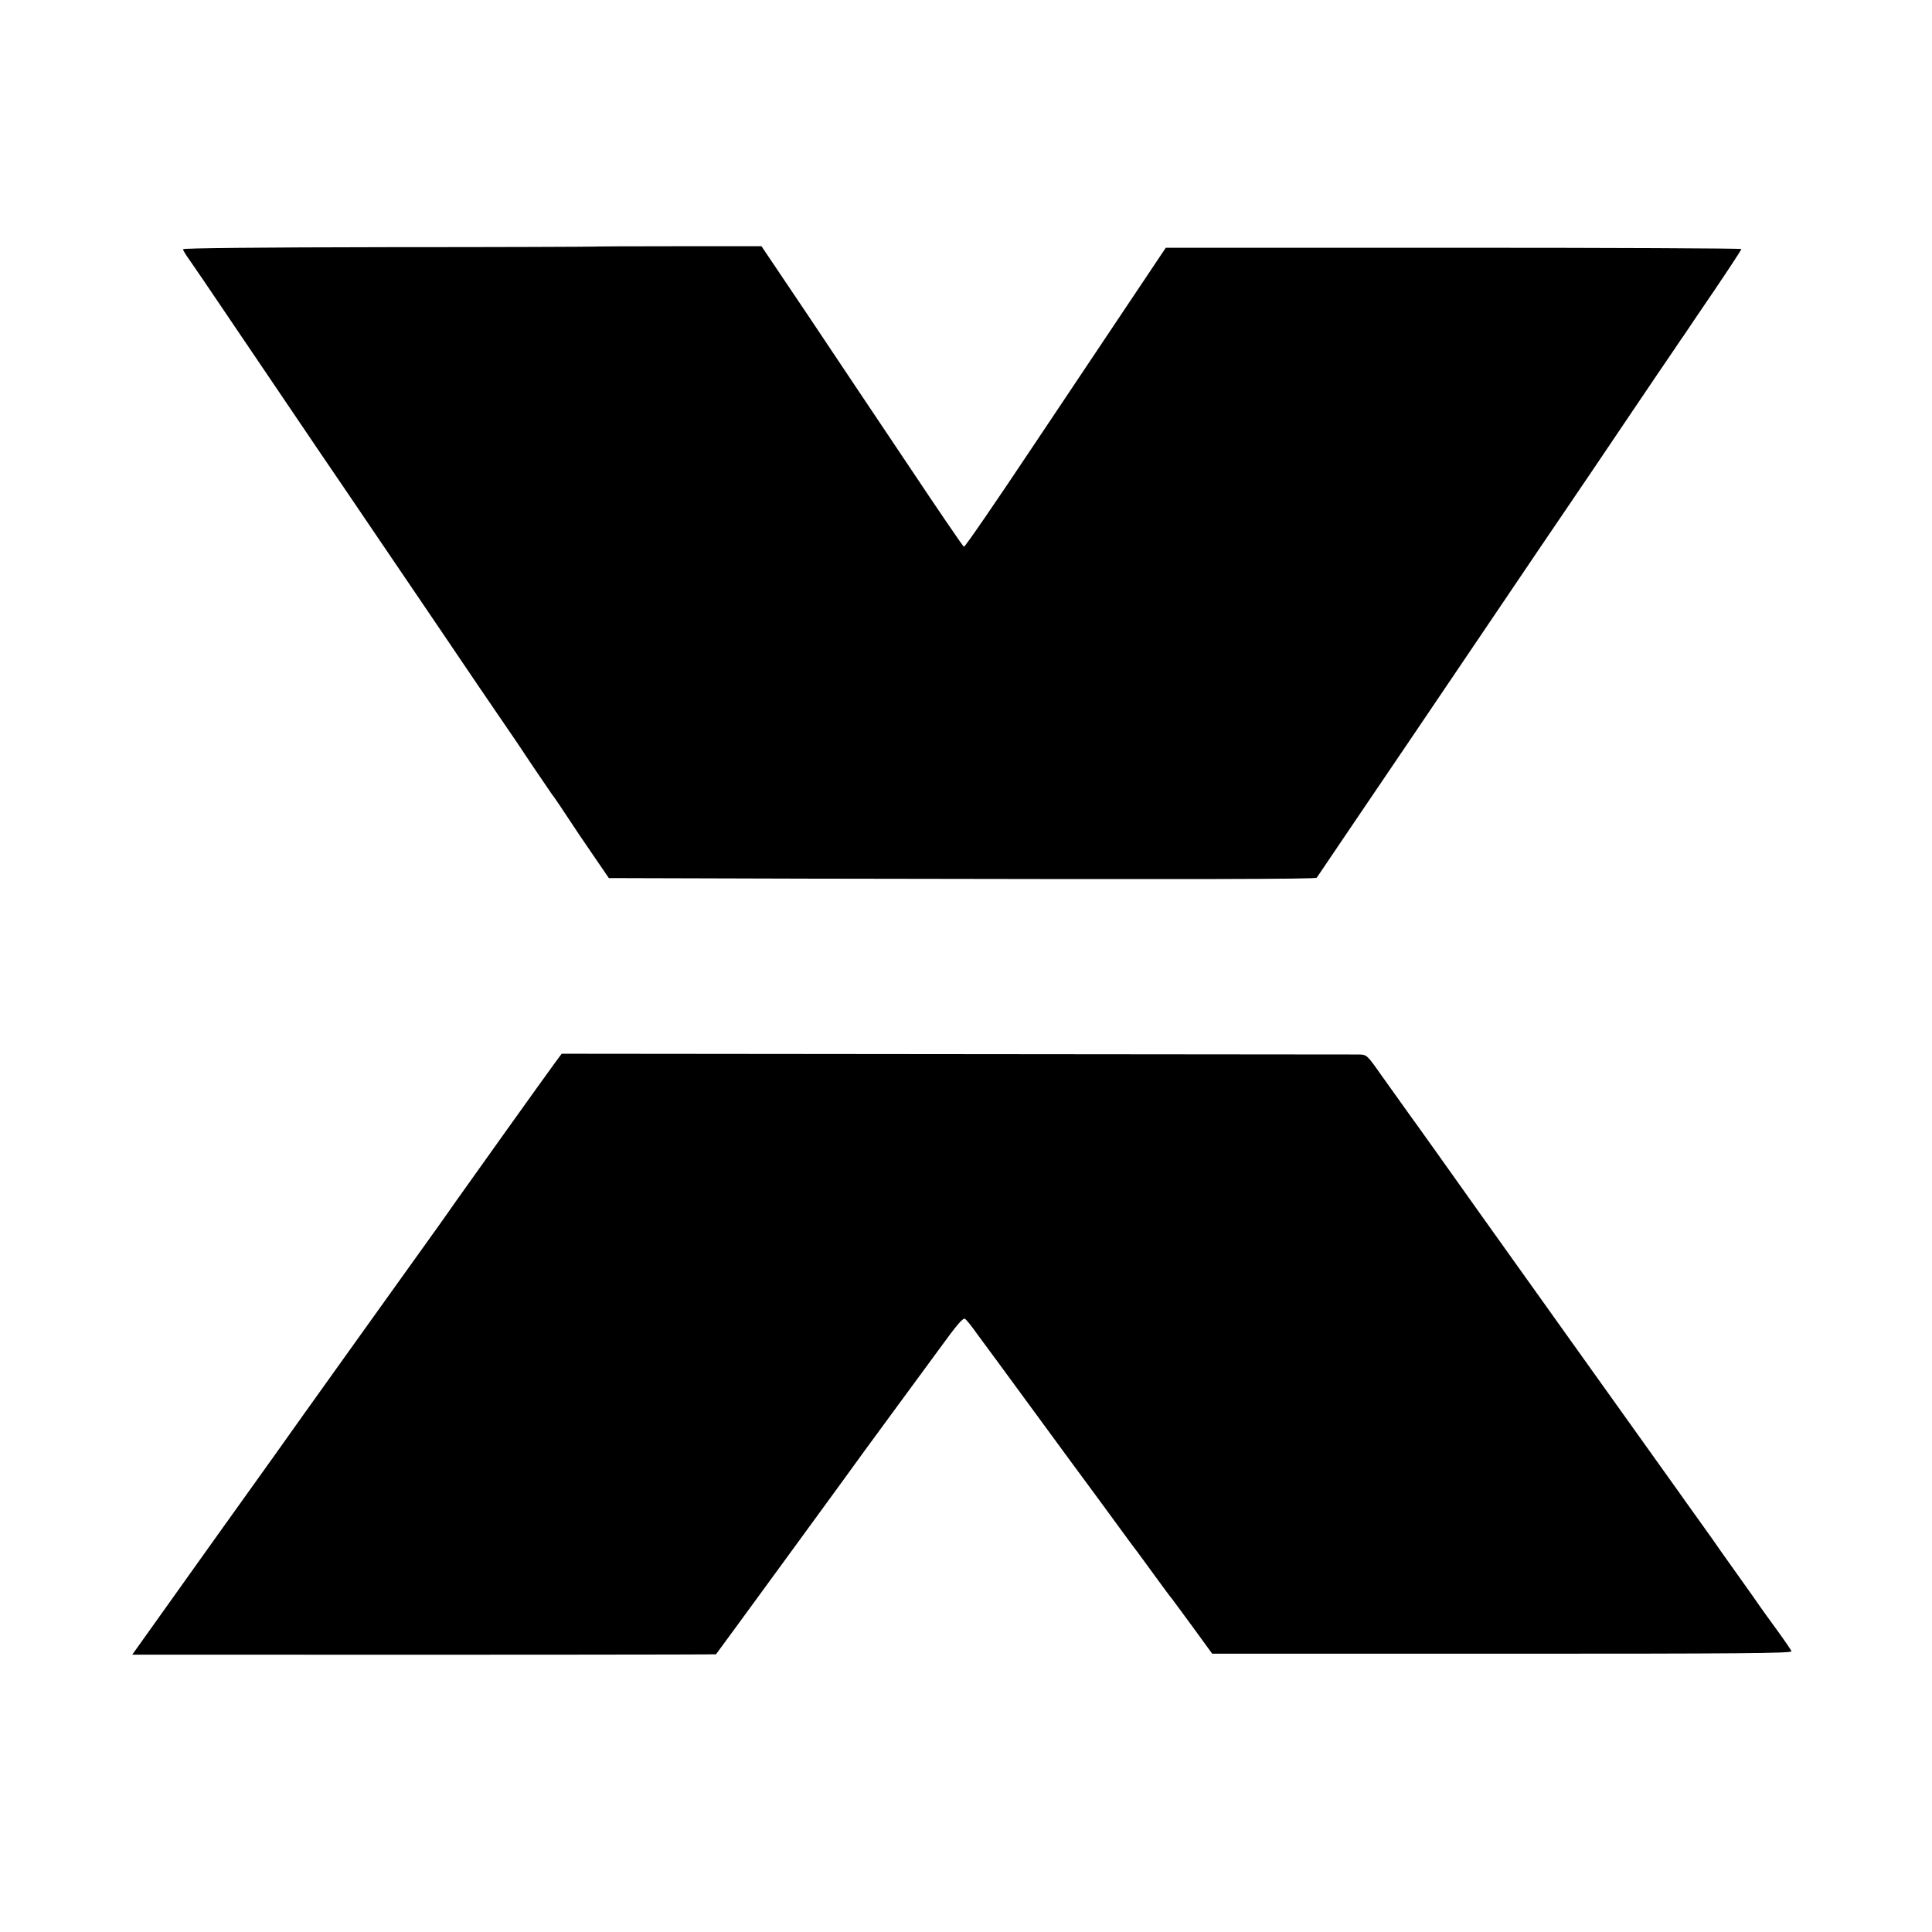 <?xml version="1.0" standalone="no"?>
<!DOCTYPE svg PUBLIC "-//W3C//DTD SVG 20010904//EN"
 "http://www.w3.org/TR/2001/REC-SVG-20010904/DTD/svg10.dtd">
<svg version="1.0" xmlns="http://www.w3.org/2000/svg"
 width="1024pt" height="1024pt" viewBox="0 0 1024 1024"
 preserveAspectRatio="xMidYMid meet">
<g transform="translate(0,1024) scale(0.1,-0.1)"
fill="#000000" stroke="none">
<path d="M3146 8933 c-1 -1 -491 -3 -1089 -3 -686 -1 -1087 -5 -1087 -11 0 -6
17 -33 38 -62 20 -29 104 -151 185 -272 140 -207 244 -361 511 -755 62 -91
174 -255 248 -365 75 -110 168 -247 207 -305 39 -58 117 -172 173 -255 140
-208 282 -416 343 -505 29 -41 94 -138 145 -215 52 -77 98 -144 102 -150 9
-10 81 -117 108 -159 8 -13 56 -84 106 -157 l91 -133 1059 -3 c2088 -4 2688
-3 2693 5 3 4 68 100 144 213 76 112 243 359 372 549 128 190 340 503 470 695
130 193 284 420 342 505 58 85 198 292 311 460 113 168 228 337 254 375 26 39
52 77 58 85 5 8 75 112 155 229 80 118 145 218 145 221 0 4 -687 7 -1526 7
l-1525 0 -168 -251 c-92 -138 -331 -495 -531 -794 -199 -299 -366 -542 -371
-540 -5 2 -138 197 -296 434 -159 237 -398 594 -532 795 l-245 364 -444 0
c-244 0 -445 -1 -446 -2z"/>
<path d="M2940 4605 c-48 -65 -473 -660 -525 -734 -22 -32 -64 -91 -93 -132
-96 -133 -682 -953 -715 -999 -17 -25 -228 -321 -469 -657 l-437 -613 322 0
c1426 -1 2770 0 2772 2 7 8 773 1057 787 1078 10 14 73 100 140 191 68 92 181
246 252 343 103 142 131 174 142 165 8 -6 36 -41 62 -78 27 -36 163 -221 302
-411 139 -190 276 -376 305 -415 28 -38 93 -126 143 -195 50 -69 95 -129 100
-135 4 -5 45 -61 90 -123 45 -62 87 -119 93 -125 5 -7 56 -75 112 -152 l102
-140 1538 0 c1252 0 1536 2 1532 13 -2 7 -37 58 -77 113 -40 55 -80 110 -88
122 -8 12 -64 92 -125 177 -61 85 -118 166 -127 180 -10 14 -51 72 -93 130
-41 58 -82 114 -89 125 -127 177 -789 1105 -1036 1451 -179 252 -356 501 -395
554 -38 53 -104 145 -145 203 -73 104 -76 107 -115 108 -22 0 -982 1 -2134 2
l-2094 2 -37 -50z"/>
</g>
</svg>
